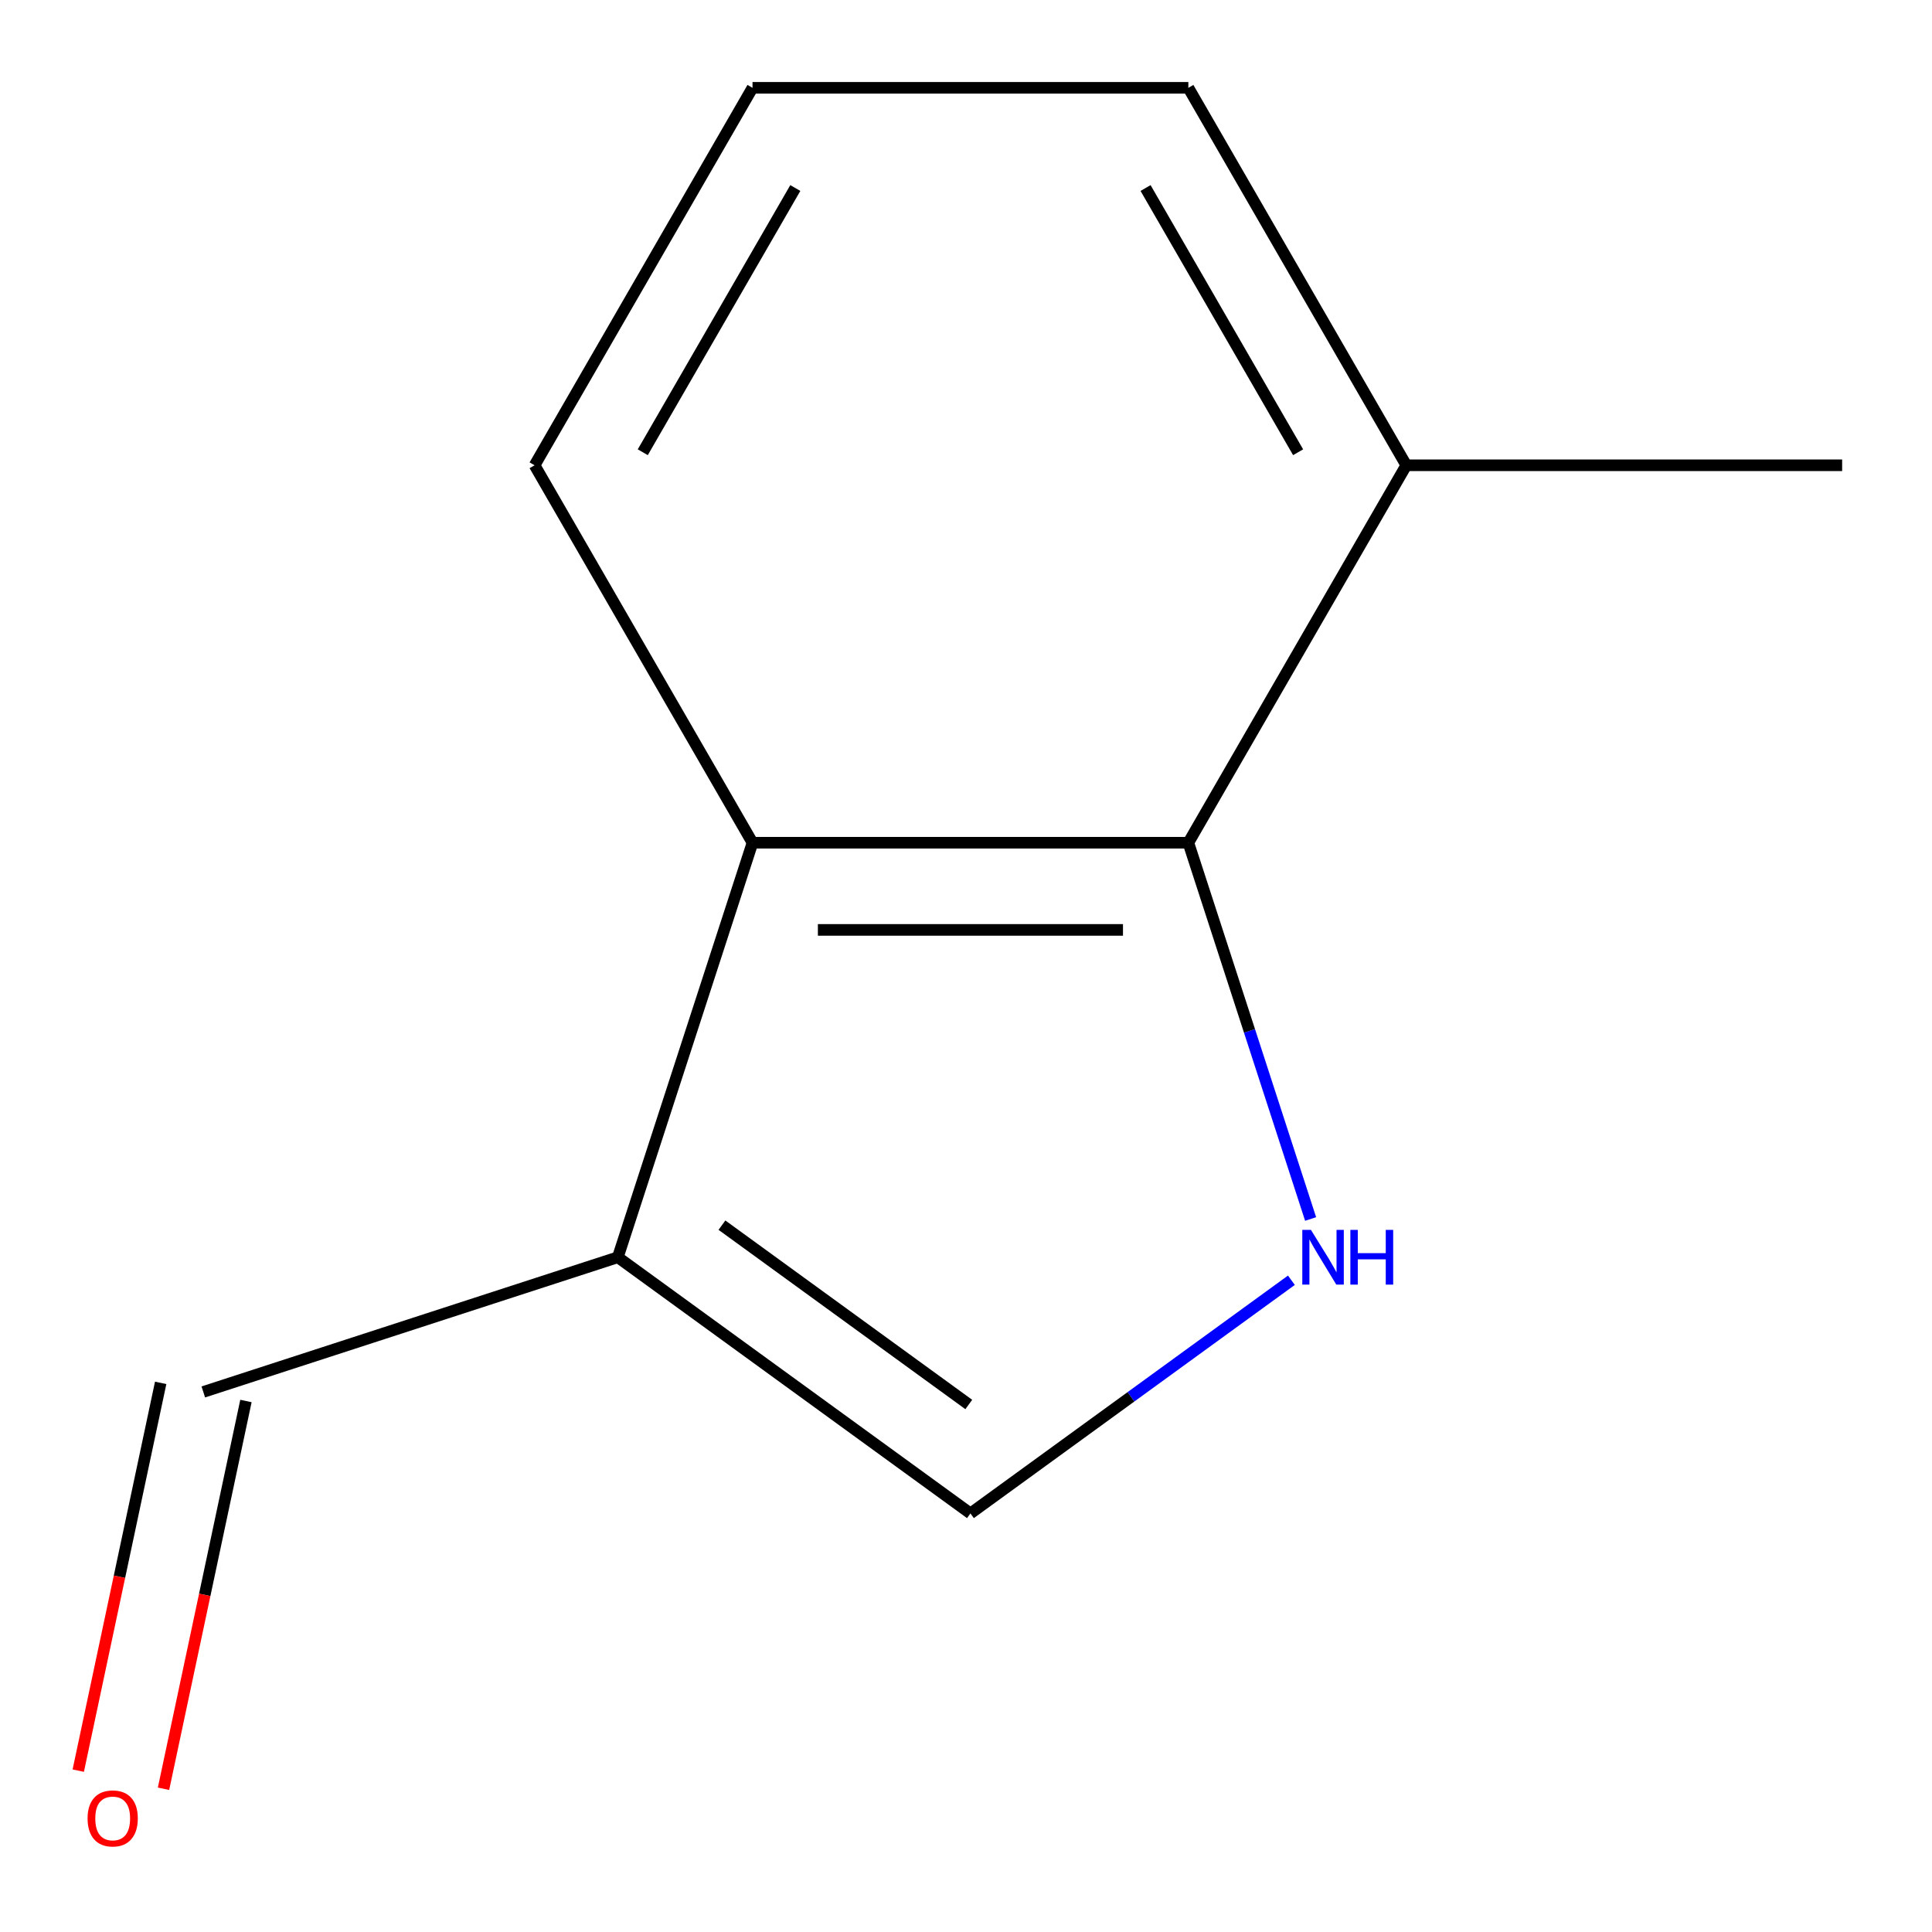 <?xml version='1.0' encoding='iso-8859-1'?>
<svg version='1.1' baseProfile='full'
              xmlns='http://www.w3.org/2000/svg'
                      xmlns:rdkit='http://www.rdkit.org/xml'
                      xmlns:xlink='http://www.w3.org/1999/xlink'
                  xml:space='preserve'
width='1000px' height='1000px' viewBox='0 0 1000 1000'>
<!-- END OF HEADER -->
<rect style='opacity:1.0;fill:#FFFFFF;stroke:none' width='1000' height='1000' x='0' y='0'> </rect>
<path class='bond-0' d='M 678.374,630.952 L 646.734,533.575' style='fill:none;fill-rule:evenodd;stroke:#0000FF;stroke-width:6px;stroke-linecap:butt;stroke-linejoin:miter;stroke-opacity:1' />
<path class='bond-0' d='M 646.734,533.575 L 615.094,436.197' style='fill:none;fill-rule:evenodd;stroke:#000000;stroke-width:6px;stroke-linecap:butt;stroke-linejoin:miter;stroke-opacity:1' />
<path class='bond-3' d='M 668.427,662.652 L 585.362,723.003' style='fill:none;fill-rule:evenodd;stroke:#0000FF;stroke-width:6px;stroke-linecap:butt;stroke-linejoin:miter;stroke-opacity:1' />
<path class='bond-3' d='M 585.362,723.003 L 502.297,783.353' style='fill:none;fill-rule:evenodd;stroke:#000000;stroke-width:6px;stroke-linecap:butt;stroke-linejoin:miter;stroke-opacity:1' />
<path class='bond-2' d='M 615.094,436.197 L 389.499,436.197' style='fill:none;fill-rule:evenodd;stroke:#000000;stroke-width:6px;stroke-linecap:butt;stroke-linejoin:miter;stroke-opacity:1' />
<path class='bond-2' d='M 581.255,481.317 L 423.338,481.317' style='fill:none;fill-rule:evenodd;stroke:#000000;stroke-width:6px;stroke-linecap:butt;stroke-linejoin:miter;stroke-opacity:1' />
<path class='bond-4' d='M 615.094,436.197 L 727.892,240.826' style='fill:none;fill-rule:evenodd;stroke:#000000;stroke-width:6px;stroke-linecap:butt;stroke-linejoin:miter;stroke-opacity:1' />
<path class='bond-1' d='M 319.786,650.752 L 502.297,783.353' style='fill:none;fill-rule:evenodd;stroke:#000000;stroke-width:6px;stroke-linecap:butt;stroke-linejoin:miter;stroke-opacity:1' />
<path class='bond-1' d='M 373.683,634.14 L 501.44,726.961' style='fill:none;fill-rule:evenodd;stroke:#000000;stroke-width:6px;stroke-linecap:butt;stroke-linejoin:miter;stroke-opacity:1' />
<path class='bond-5' d='M 319.786,650.752 L 105.232,720.464' style='fill:none;fill-rule:evenodd;stroke:#000000;stroke-width:6px;stroke-linecap:butt;stroke-linejoin:miter;stroke-opacity:1' />
<path class='bond-11' d='M 319.786,650.752 L 389.499,436.197' style='fill:none;fill-rule:evenodd;stroke:#000000;stroke-width:6px;stroke-linecap:butt;stroke-linejoin:miter;stroke-opacity:1' />
<path class='bond-7' d='M 389.499,436.197 L 276.701,240.826' style='fill:none;fill-rule:evenodd;stroke:#000000;stroke-width:6px;stroke-linecap:butt;stroke-linejoin:miter;stroke-opacity:1' />
<path class='bond-9' d='M 727.892,240.826 L 615.094,45.455' style='fill:none;fill-rule:evenodd;stroke:#000000;stroke-width:6px;stroke-linecap:butt;stroke-linejoin:miter;stroke-opacity:1' />
<path class='bond-9' d='M 671.898,234.08 L 592.94,97.32' style='fill:none;fill-rule:evenodd;stroke:#000000;stroke-width:6px;stroke-linecap:butt;stroke-linejoin:miter;stroke-opacity:1' />
<path class='bond-10' d='M 727.892,240.826 L 953.488,240.826' style='fill:none;fill-rule:evenodd;stroke:#000000;stroke-width:6px;stroke-linecap:butt;stroke-linejoin:miter;stroke-opacity:1' />
<path class='bond-6' d='M 83.165,715.774 L 61.835,816.127' style='fill:none;fill-rule:evenodd;stroke:#000000;stroke-width:6px;stroke-linecap:butt;stroke-linejoin:miter;stroke-opacity:1' />
<path class='bond-6' d='M 61.835,816.127 L 40.504,916.48' style='fill:none;fill-rule:evenodd;stroke:#FF0000;stroke-width:6px;stroke-linecap:butt;stroke-linejoin:miter;stroke-opacity:1' />
<path class='bond-6' d='M 127.298,725.155 L 105.968,825.508' style='fill:none;fill-rule:evenodd;stroke:#000000;stroke-width:6px;stroke-linecap:butt;stroke-linejoin:miter;stroke-opacity:1' />
<path class='bond-6' d='M 105.968,825.508 L 84.637,925.861' style='fill:none;fill-rule:evenodd;stroke:#FF0000;stroke-width:6px;stroke-linecap:butt;stroke-linejoin:miter;stroke-opacity:1' />
<path class='bond-12' d='M 276.701,240.826 L 389.499,45.455' style='fill:none;fill-rule:evenodd;stroke:#000000;stroke-width:6px;stroke-linecap:butt;stroke-linejoin:miter;stroke-opacity:1' />
<path class='bond-12' d='M 332.695,234.08 L 411.653,97.32' style='fill:none;fill-rule:evenodd;stroke:#000000;stroke-width:6px;stroke-linecap:butt;stroke-linejoin:miter;stroke-opacity:1' />
<path class='bond-8' d='M 389.499,45.455 L 615.094,45.455' style='fill:none;fill-rule:evenodd;stroke:#000000;stroke-width:6px;stroke-linecap:butt;stroke-linejoin:miter;stroke-opacity:1' />
<path  class='atom-0' d='M 678.547 636.592
L 687.827 651.592
Q 688.747 653.072, 690.227 655.752
Q 691.707 658.432, 691.787 658.592
L 691.787 636.592
L 695.547 636.592
L 695.547 664.912
L 691.667 664.912
L 681.707 648.512
Q 680.547 646.592, 679.307 644.392
Q 678.107 642.192, 677.747 641.512
L 677.747 664.912
L 674.067 664.912
L 674.067 636.592
L 678.547 636.592
' fill='#0000FF'/>
<path  class='atom-0' d='M 698.947 636.592
L 702.787 636.592
L 702.787 648.632
L 717.267 648.632
L 717.267 636.592
L 721.107 636.592
L 721.107 664.912
L 717.267 664.912
L 717.267 651.832
L 702.787 651.832
L 702.787 664.912
L 698.947 664.912
L 698.947 636.592
' fill='#0000FF'/>
<path  class='atom-7' d='M 45.328 941.21
Q 45.328 934.41, 48.688 930.61
Q 52.048 926.81, 58.328 926.81
Q 64.608 926.81, 67.968 930.61
Q 71.328 934.41, 71.328 941.21
Q 71.328 948.09, 67.928 952.01
Q 64.528 955.89, 58.328 955.89
Q 52.088 955.89, 48.688 952.01
Q 45.328 948.13, 45.328 941.21
M 58.328 952.69
Q 62.648 952.69, 64.968 949.81
Q 67.328 946.89, 67.328 941.21
Q 67.328 935.65, 64.968 932.85
Q 62.648 930.01, 58.328 930.01
Q 54.008 930.01, 51.648 932.81
Q 49.328 935.61, 49.328 941.21
Q 49.328 946.93, 51.648 949.81
Q 54.008 952.69, 58.328 952.69
' fill='#FF0000'/>
</svg>
